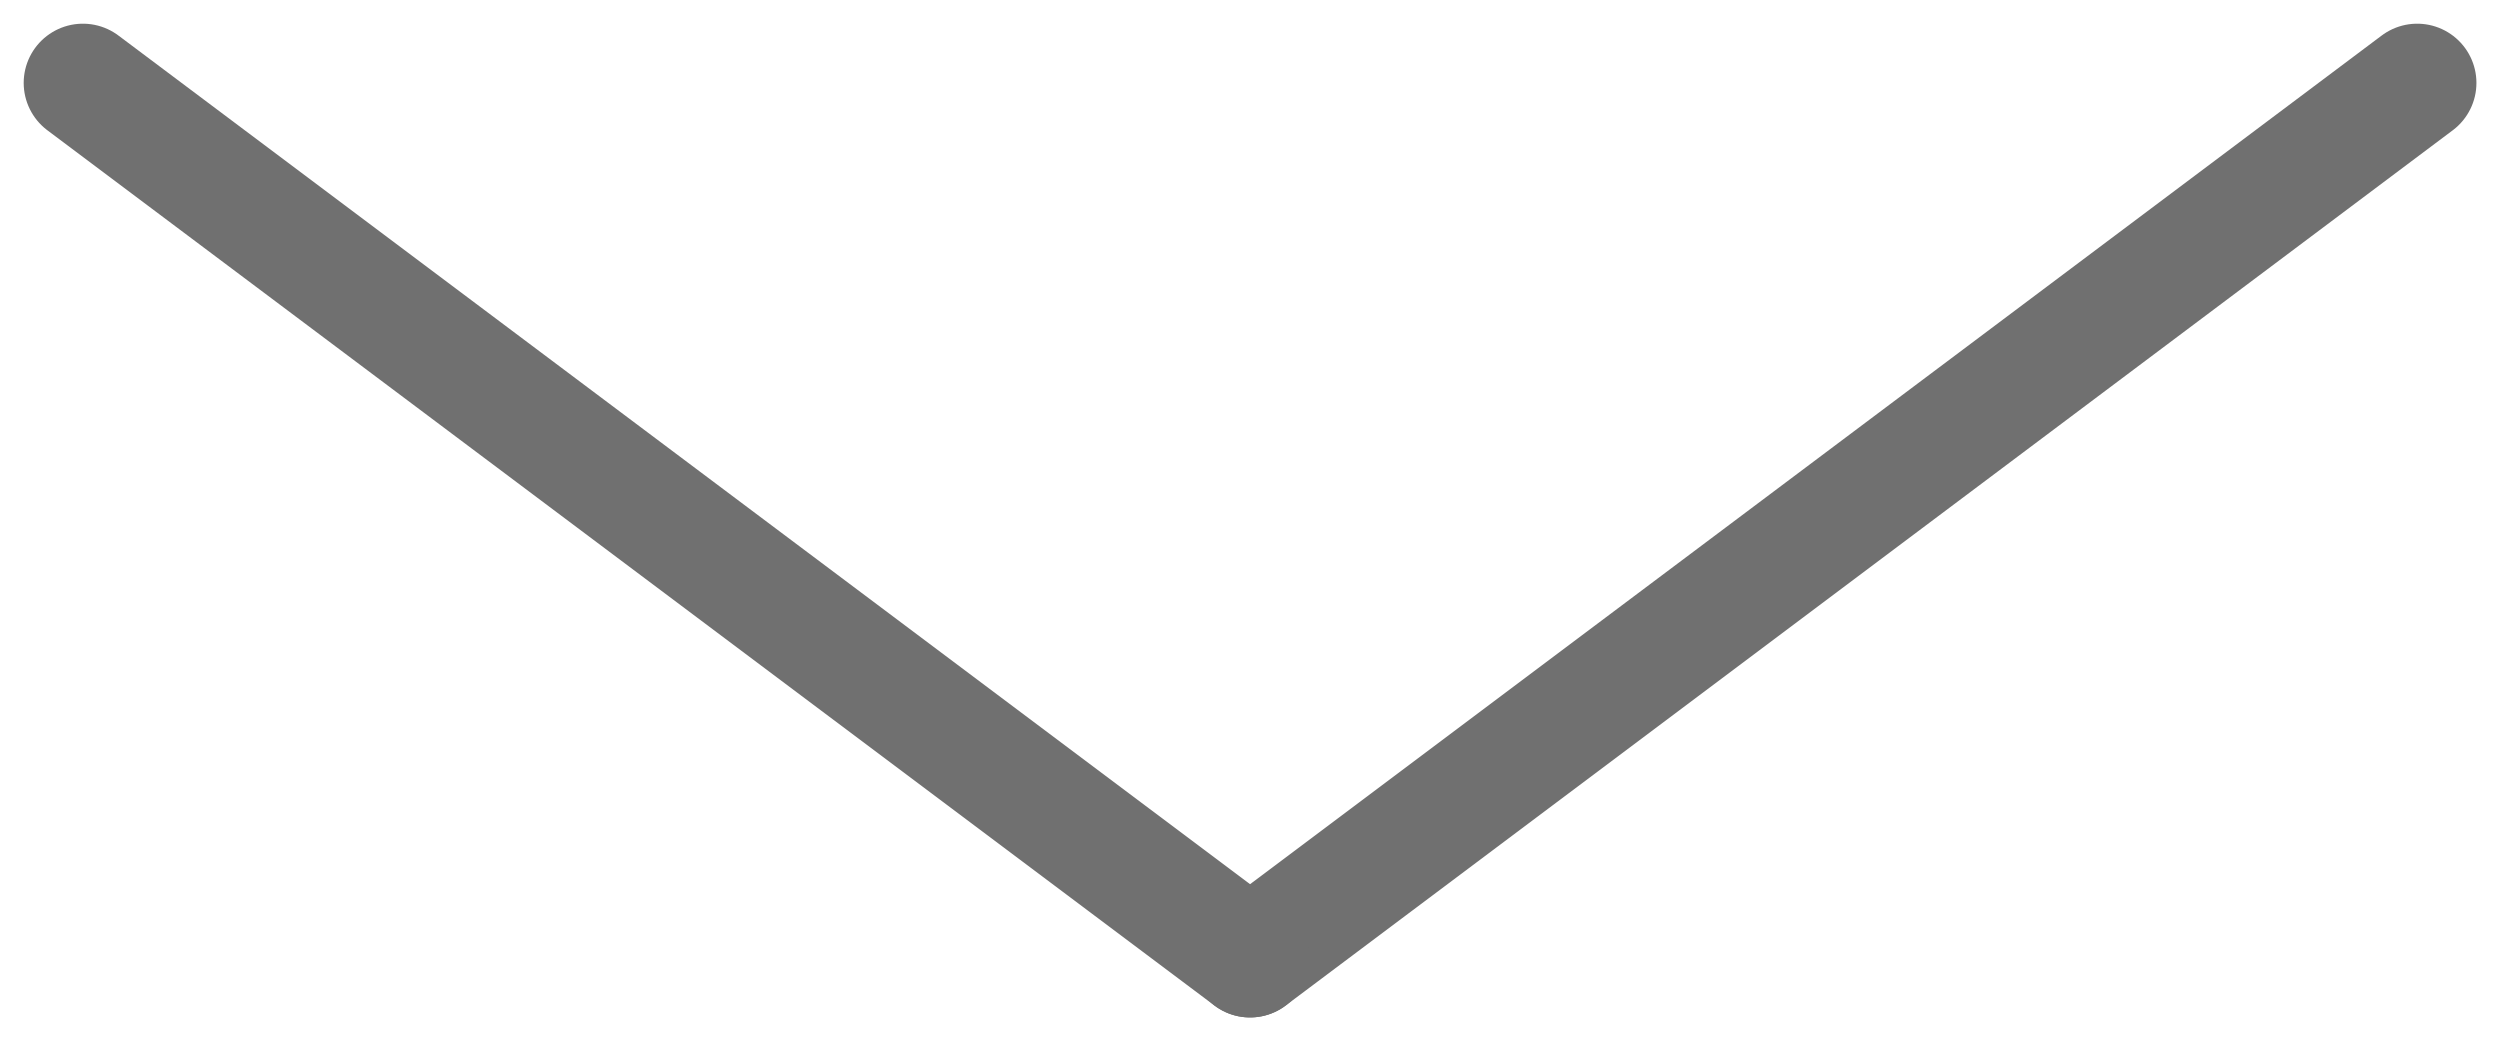<svg xmlns="http://www.w3.org/2000/svg" width="21.107" height="8.79" viewBox="0 0 21.107 8.79">
  <g id="nav-arrow1" transform="translate(0.7 0.7)">
    <line id="線_349" data-name="線 349" x1="9.854" y2="7.39" transform="translate(9.854 0)" fill="none" stroke="#707070" stroke-linecap="round" stroke-width="1"/>
    <line id="線_350" data-name="線 350" x2="9.854" y2="7.39" transform="translate(0 0)" fill="none" stroke="#707070" stroke-linecap="round" stroke-width="1"/>
  </g>
</svg>
